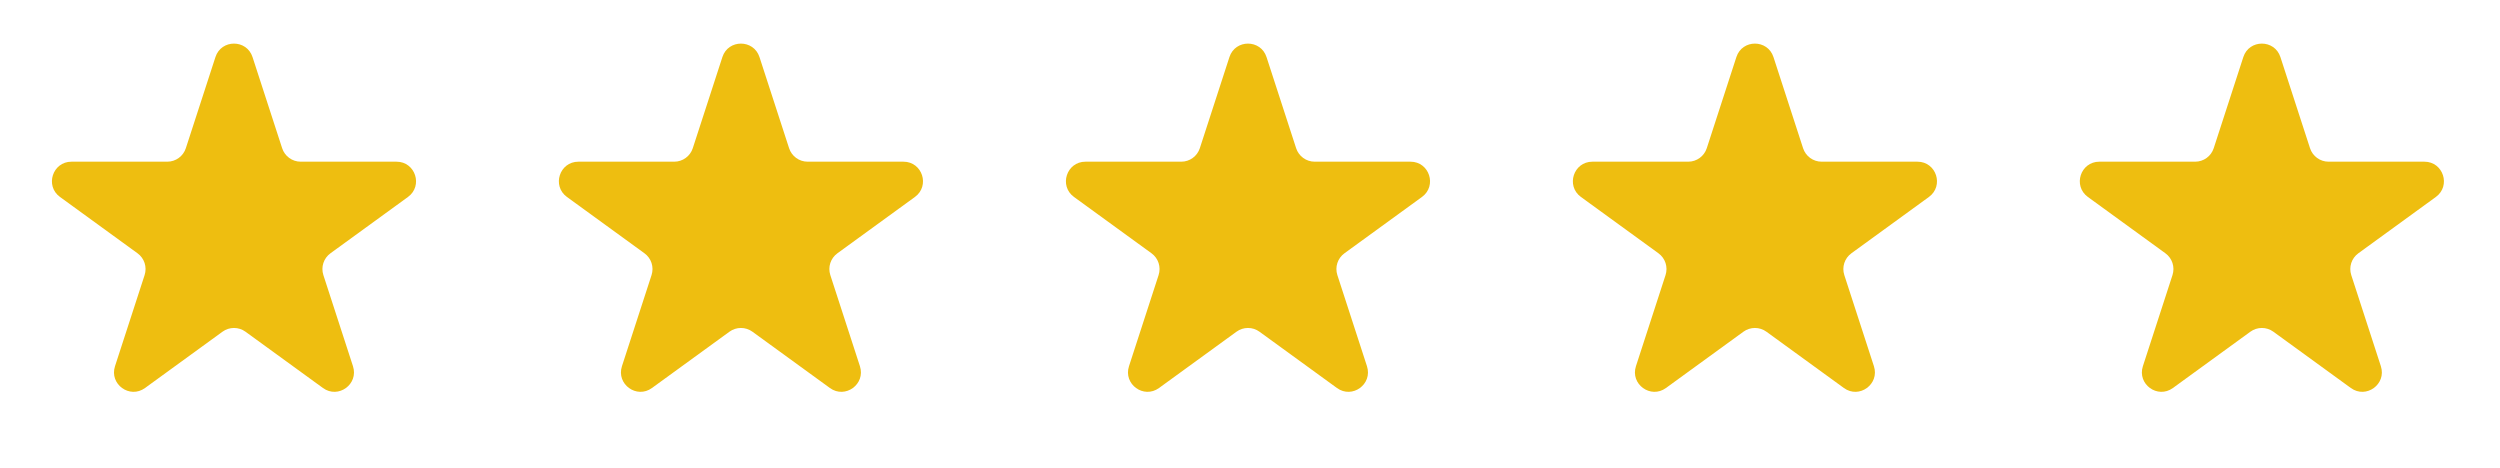 <svg xmlns="http://www.w3.org/2000/svg" width="203" height="38" viewBox="0 0 203 38" fill="none"><path d="M17.494 4.634C17.968 3.176 20.032 3.176 20.506 4.635L22.91 12.035C23.122 12.687 23.73 13.129 24.416 13.129H32.197C33.731 13.129 34.369 15.091 33.128 15.993L26.833 20.567C26.278 20.97 26.046 21.684 26.258 22.337L28.662 29.737C29.136 31.196 27.466 32.409 26.226 31.507L19.931 26.933C19.376 26.53 18.624 26.53 18.069 26.933L11.774 31.507C10.534 32.409 8.864 31.196 9.338 29.737L11.742 22.337C11.954 21.684 11.722 20.97 11.167 20.567L4.872 15.993C3.631 15.091 4.269 13.129 5.803 13.129H13.584C14.27 13.129 14.878 12.687 15.09 12.035L17.494 4.634Z" fill="#EEBE10"></path><path d="M58.658 4.634C59.132 3.176 61.196 3.176 61.67 4.635L64.074 12.035C64.286 12.687 64.894 13.129 65.58 13.129H73.361C74.895 13.129 75.533 15.091 74.292 15.993L67.997 20.567C67.442 20.97 67.21 21.684 67.422 22.337L69.826 29.737C70.3 31.196 68.63 32.409 67.39 31.507L61.095 26.933C60.54 26.53 59.788 26.53 59.233 26.933L52.938 31.507C51.698 32.409 50.028 31.196 50.502 29.737L52.906 22.337C53.118 21.684 52.886 20.97 52.331 20.567L46.036 15.993C44.795 15.091 45.433 13.129 46.967 13.129H54.748C55.434 13.129 56.042 12.687 56.254 12.035L58.658 4.634Z" fill="#EEBE10"></path><path d="M99.83 4.634C100.304 3.176 102.368 3.176 102.842 4.635L105.246 12.035C105.458 12.687 106.066 13.129 106.752 13.129H114.533C116.067 13.129 116.705 15.091 115.464 15.993L109.169 20.567C108.614 20.97 108.382 21.684 108.594 22.337L110.998 29.737C111.472 31.196 109.802 32.409 108.562 31.507L102.267 26.933C101.712 26.53 100.96 26.53 100.405 26.933L94.11 31.507C92.87 32.409 91.2 31.196 91.674 29.737L94.078 22.337C94.29 21.684 94.058 20.97 93.503 20.567L87.208 15.993C85.967 15.091 86.605 13.129 88.139 13.129H95.92C96.606 13.129 97.214 12.687 97.426 12.035L99.83 4.634Z" fill="#EEBE10"></path><path d="M140.994 4.634C141.468 3.176 143.532 3.176 144.006 4.635L146.41 12.035C146.622 12.687 147.23 13.129 147.916 13.129H155.697C157.231 13.129 157.869 15.091 156.628 15.993L150.333 20.567C149.778 20.97 149.546 21.684 149.758 22.337L152.162 29.737C152.636 31.196 150.966 32.409 149.726 31.507L143.431 26.933C142.876 26.53 142.124 26.53 141.569 26.933L135.274 31.507C134.034 32.409 132.364 31.196 132.838 29.737L135.242 22.337C135.454 21.684 135.222 20.97 134.667 20.567L128.372 15.993C127.131 15.091 127.769 13.129 129.303 13.129H137.084C137.77 13.129 138.378 12.687 138.59 12.035L140.994 4.634Z" fill="#EEBE10"></path><path d="M182.158 4.634C182.632 3.176 184.696 3.176 185.17 4.635L187.574 12.035C187.786 12.687 188.394 13.129 189.08 13.129H196.861C198.395 13.129 199.033 15.091 197.792 15.993L191.497 20.567C190.942 20.97 190.71 21.684 190.922 22.337L193.326 29.737C193.8 31.196 192.131 32.409 190.89 31.507L184.595 26.933C184.04 26.53 183.288 26.53 182.733 26.933L176.438 31.507C175.198 32.409 173.528 31.196 174.002 29.737L176.406 22.337C176.618 21.684 176.386 20.97 175.831 20.567L169.536 15.993C168.295 15.091 168.933 13.129 170.467 13.129H178.248C178.934 13.129 179.542 12.687 179.754 12.035L182.158 4.634Z" fill="#EEBE10"></path></svg>